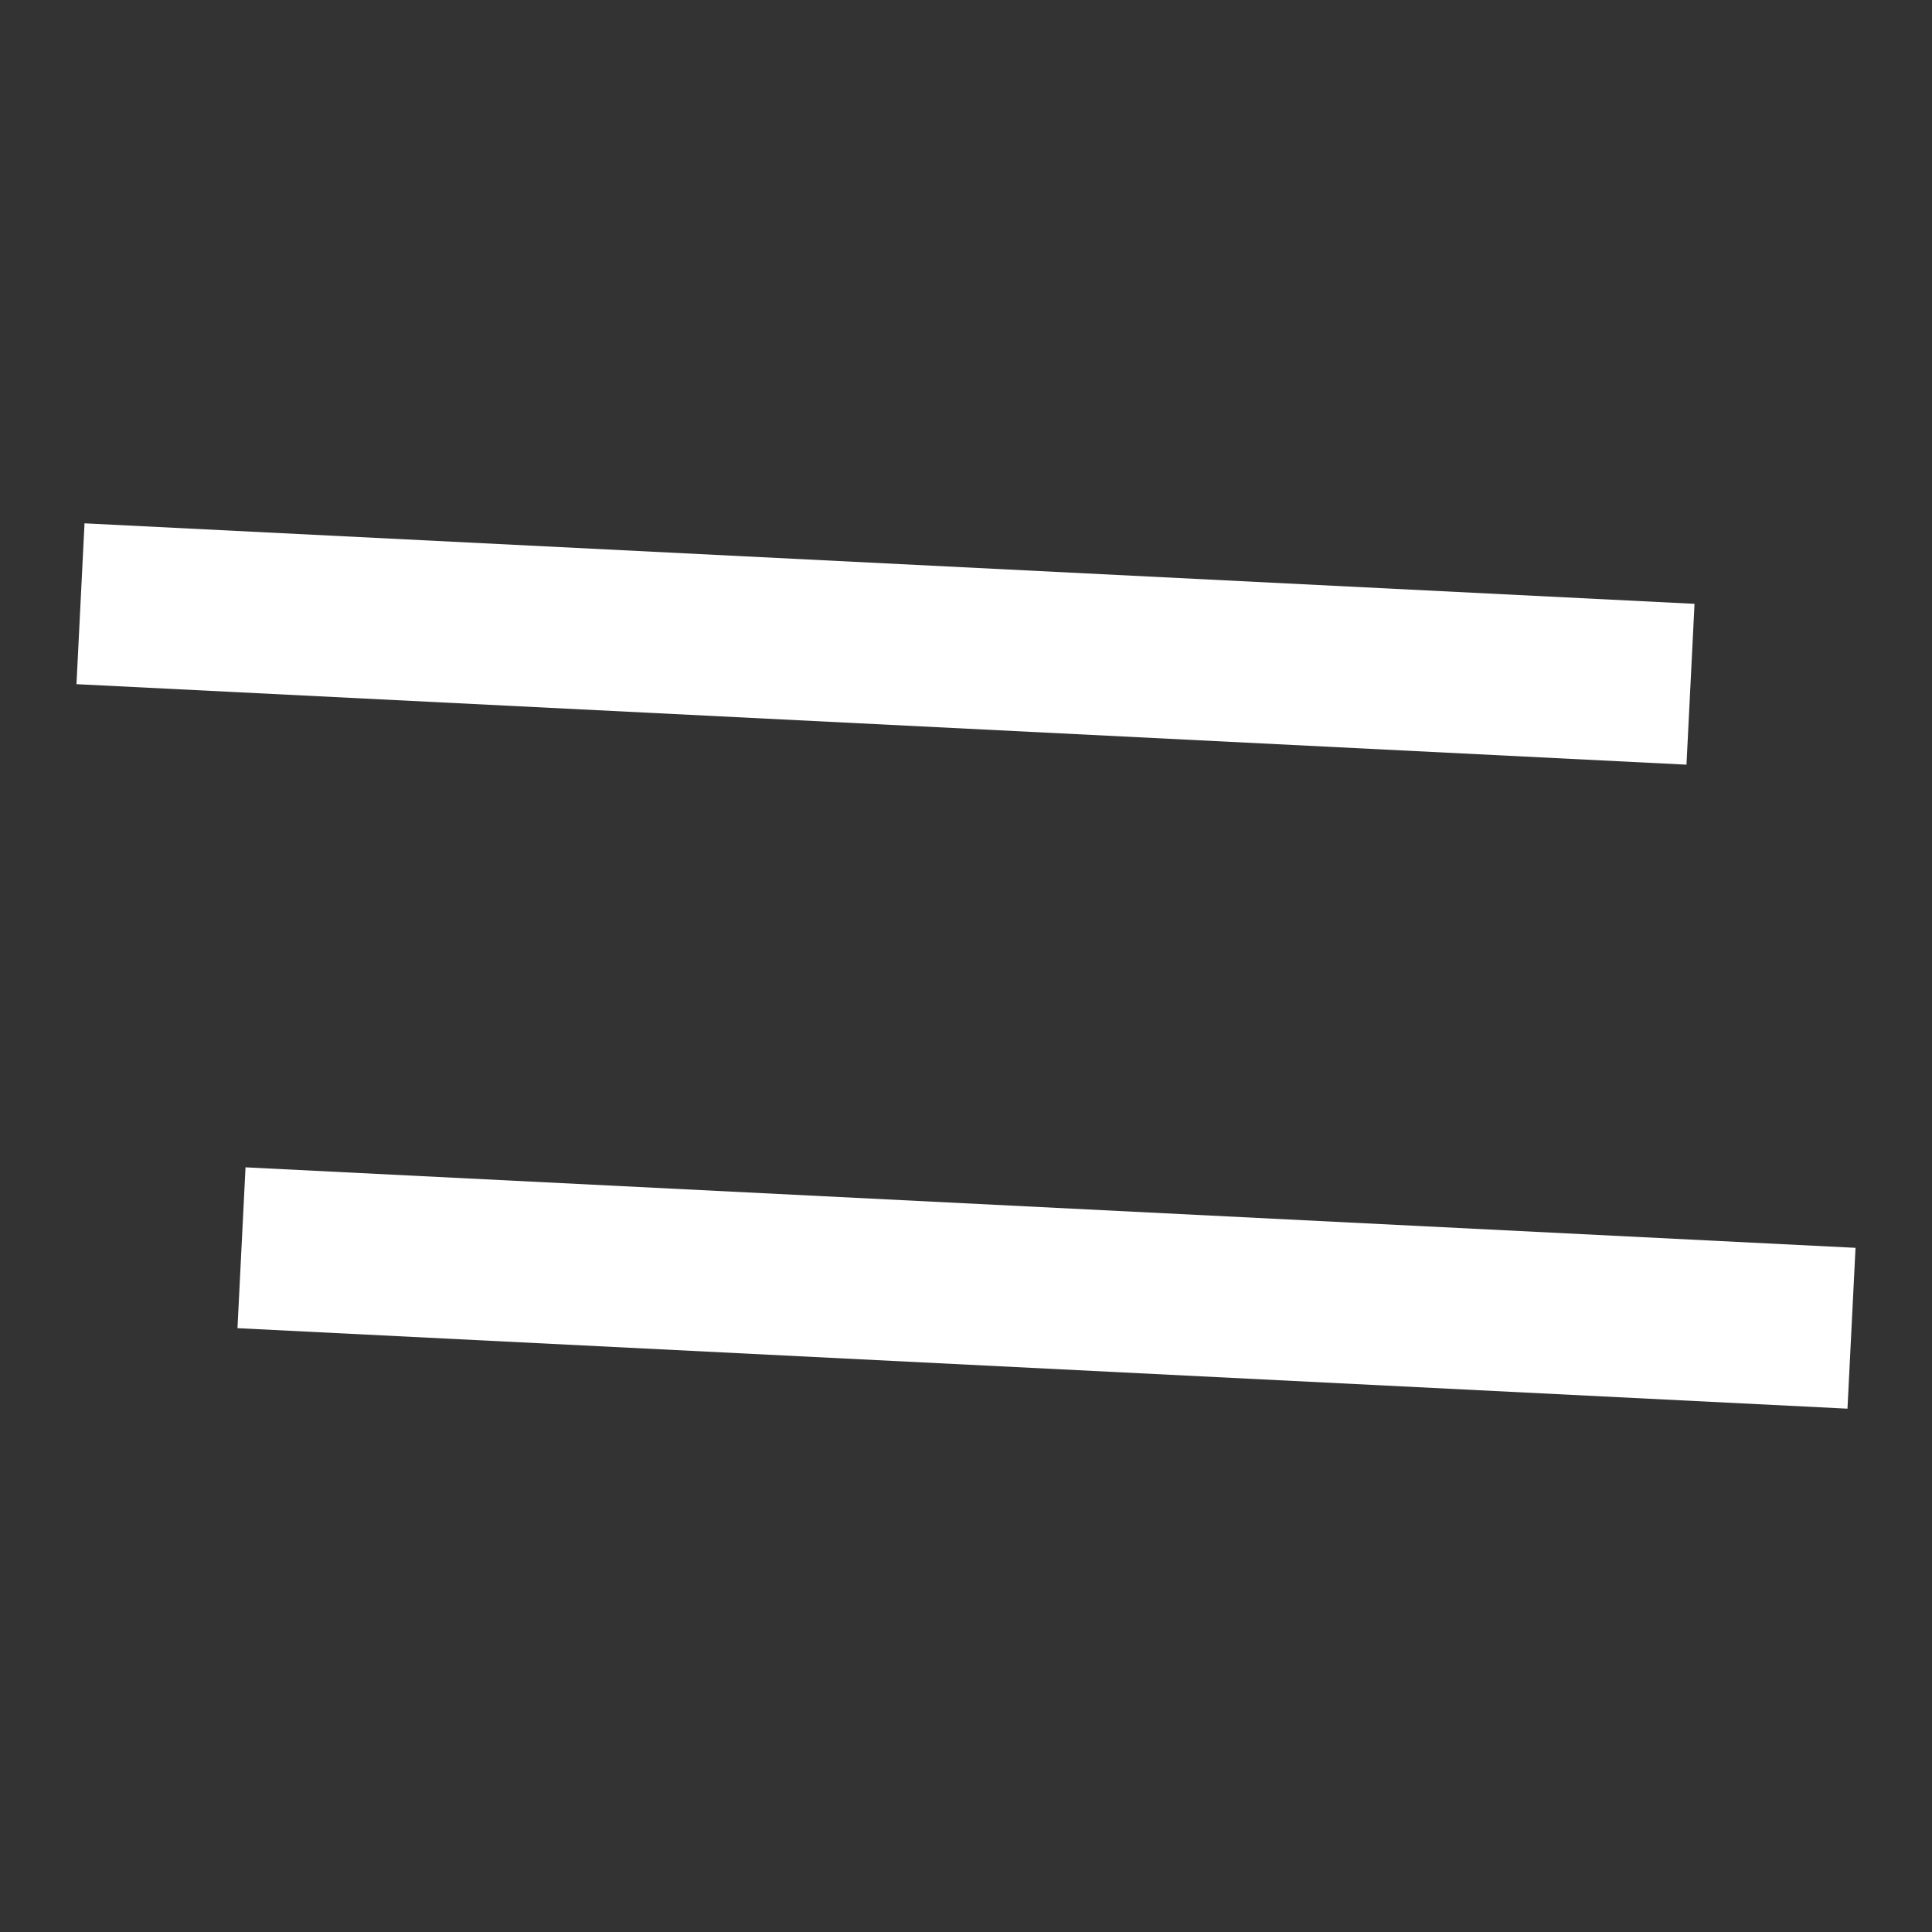 <?xml version="1.0" encoding="UTF-8"?> <svg xmlns="http://www.w3.org/2000/svg" xmlns:xlink="http://www.w3.org/1999/xlink" width="24px" height="24px" viewBox="0 0 24 24"><rect x="0" y="0" width="24" height="24" fill="#333333" stroke="none"/> <title>Icons/Menu</title> <g id="Icons/Menu" stroke="none" stroke-width="1" fill="none" fill-rule="evenodd"> <path d="M3.05,14.501 L23.05,15.501 L22.95,17.499 L2.95,16.499 L3.05,14.501 Z M1.05,6.501 L21.05,7.501 L20.95,9.499 L0.95,8.499 L1.05,6.501 Z" id="Shape" fill="#FFFFFF" fill-rule="nonzero"></path> </g> </svg> 